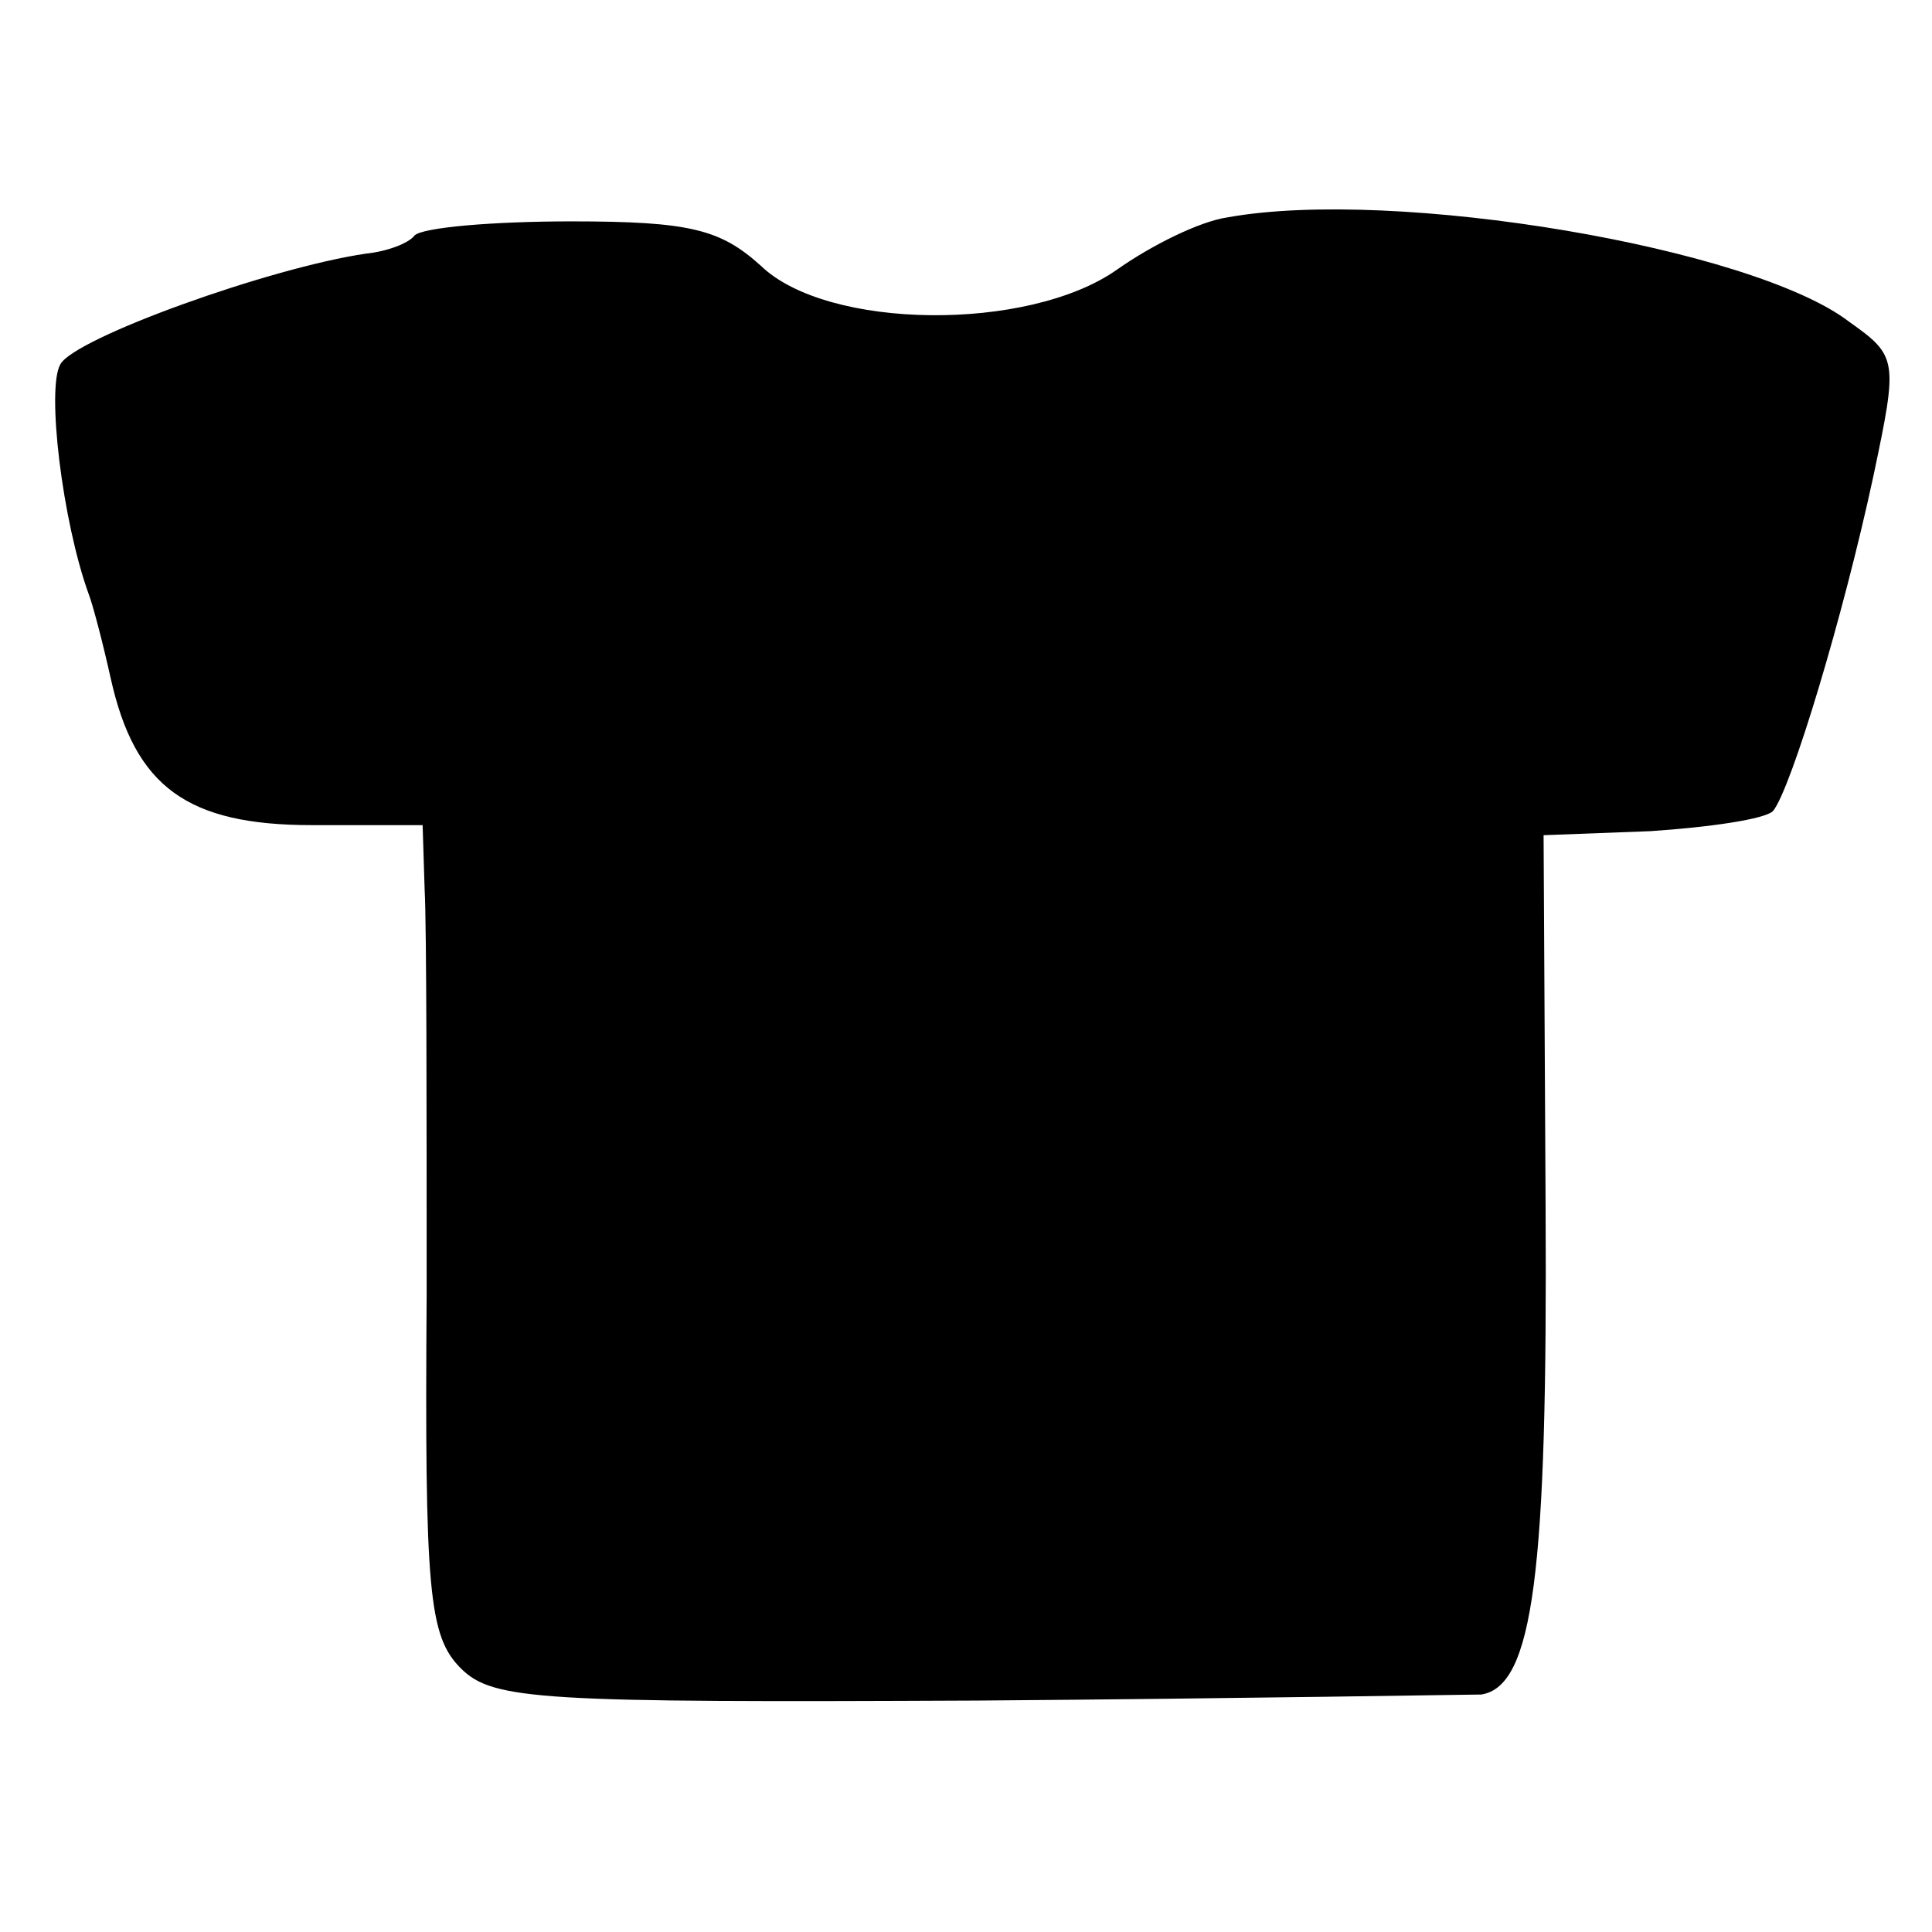<?xml version="1.0" standalone="no"?>
<!DOCTYPE svg PUBLIC "-//W3C//DTD SVG 20010904//EN"
 "http://www.w3.org/TR/2001/REC-SVG-20010904/DTD/svg10.dtd">
<svg version="1.0" xmlns="http://www.w3.org/2000/svg"
 width="96pt" height="96pt" viewBox="0 0 96 96"
 preserveAspectRatio="xMidYMid meet">
<g transform="translate(0,96) scale(0.1,-0.1)"
fill="#000000" stroke="none">
<path d="M610 852 c-14 -2 -38 -14 -55 -26 -44 -31 -144 -30 -177 2 -20 18
-35 22 -94 22 -39 0 -74 -3 -78 -7 -3 -4 -14 -8 -24 -9 -48 -7 -145 -42 -152
-55 -7 -12 1 -78 14 -114 2 -5 7 -24 11 -42 12 -54 38 -73 100 -73 l55 0 1
-32 c1 -18 1 -109 1 -201 -1 -148 1 -170 17 -186 16 -16 40 -17 257 -16 131 1
244 3 250 3 26 4 33 61 32 242 l-1 185 53 2 c30 2 57 6 61 10 9 11 35 97 50
167 12 57 12 59 -12 76 -48 37 -226 67 -309 52z"/>
</g>
</svg>
